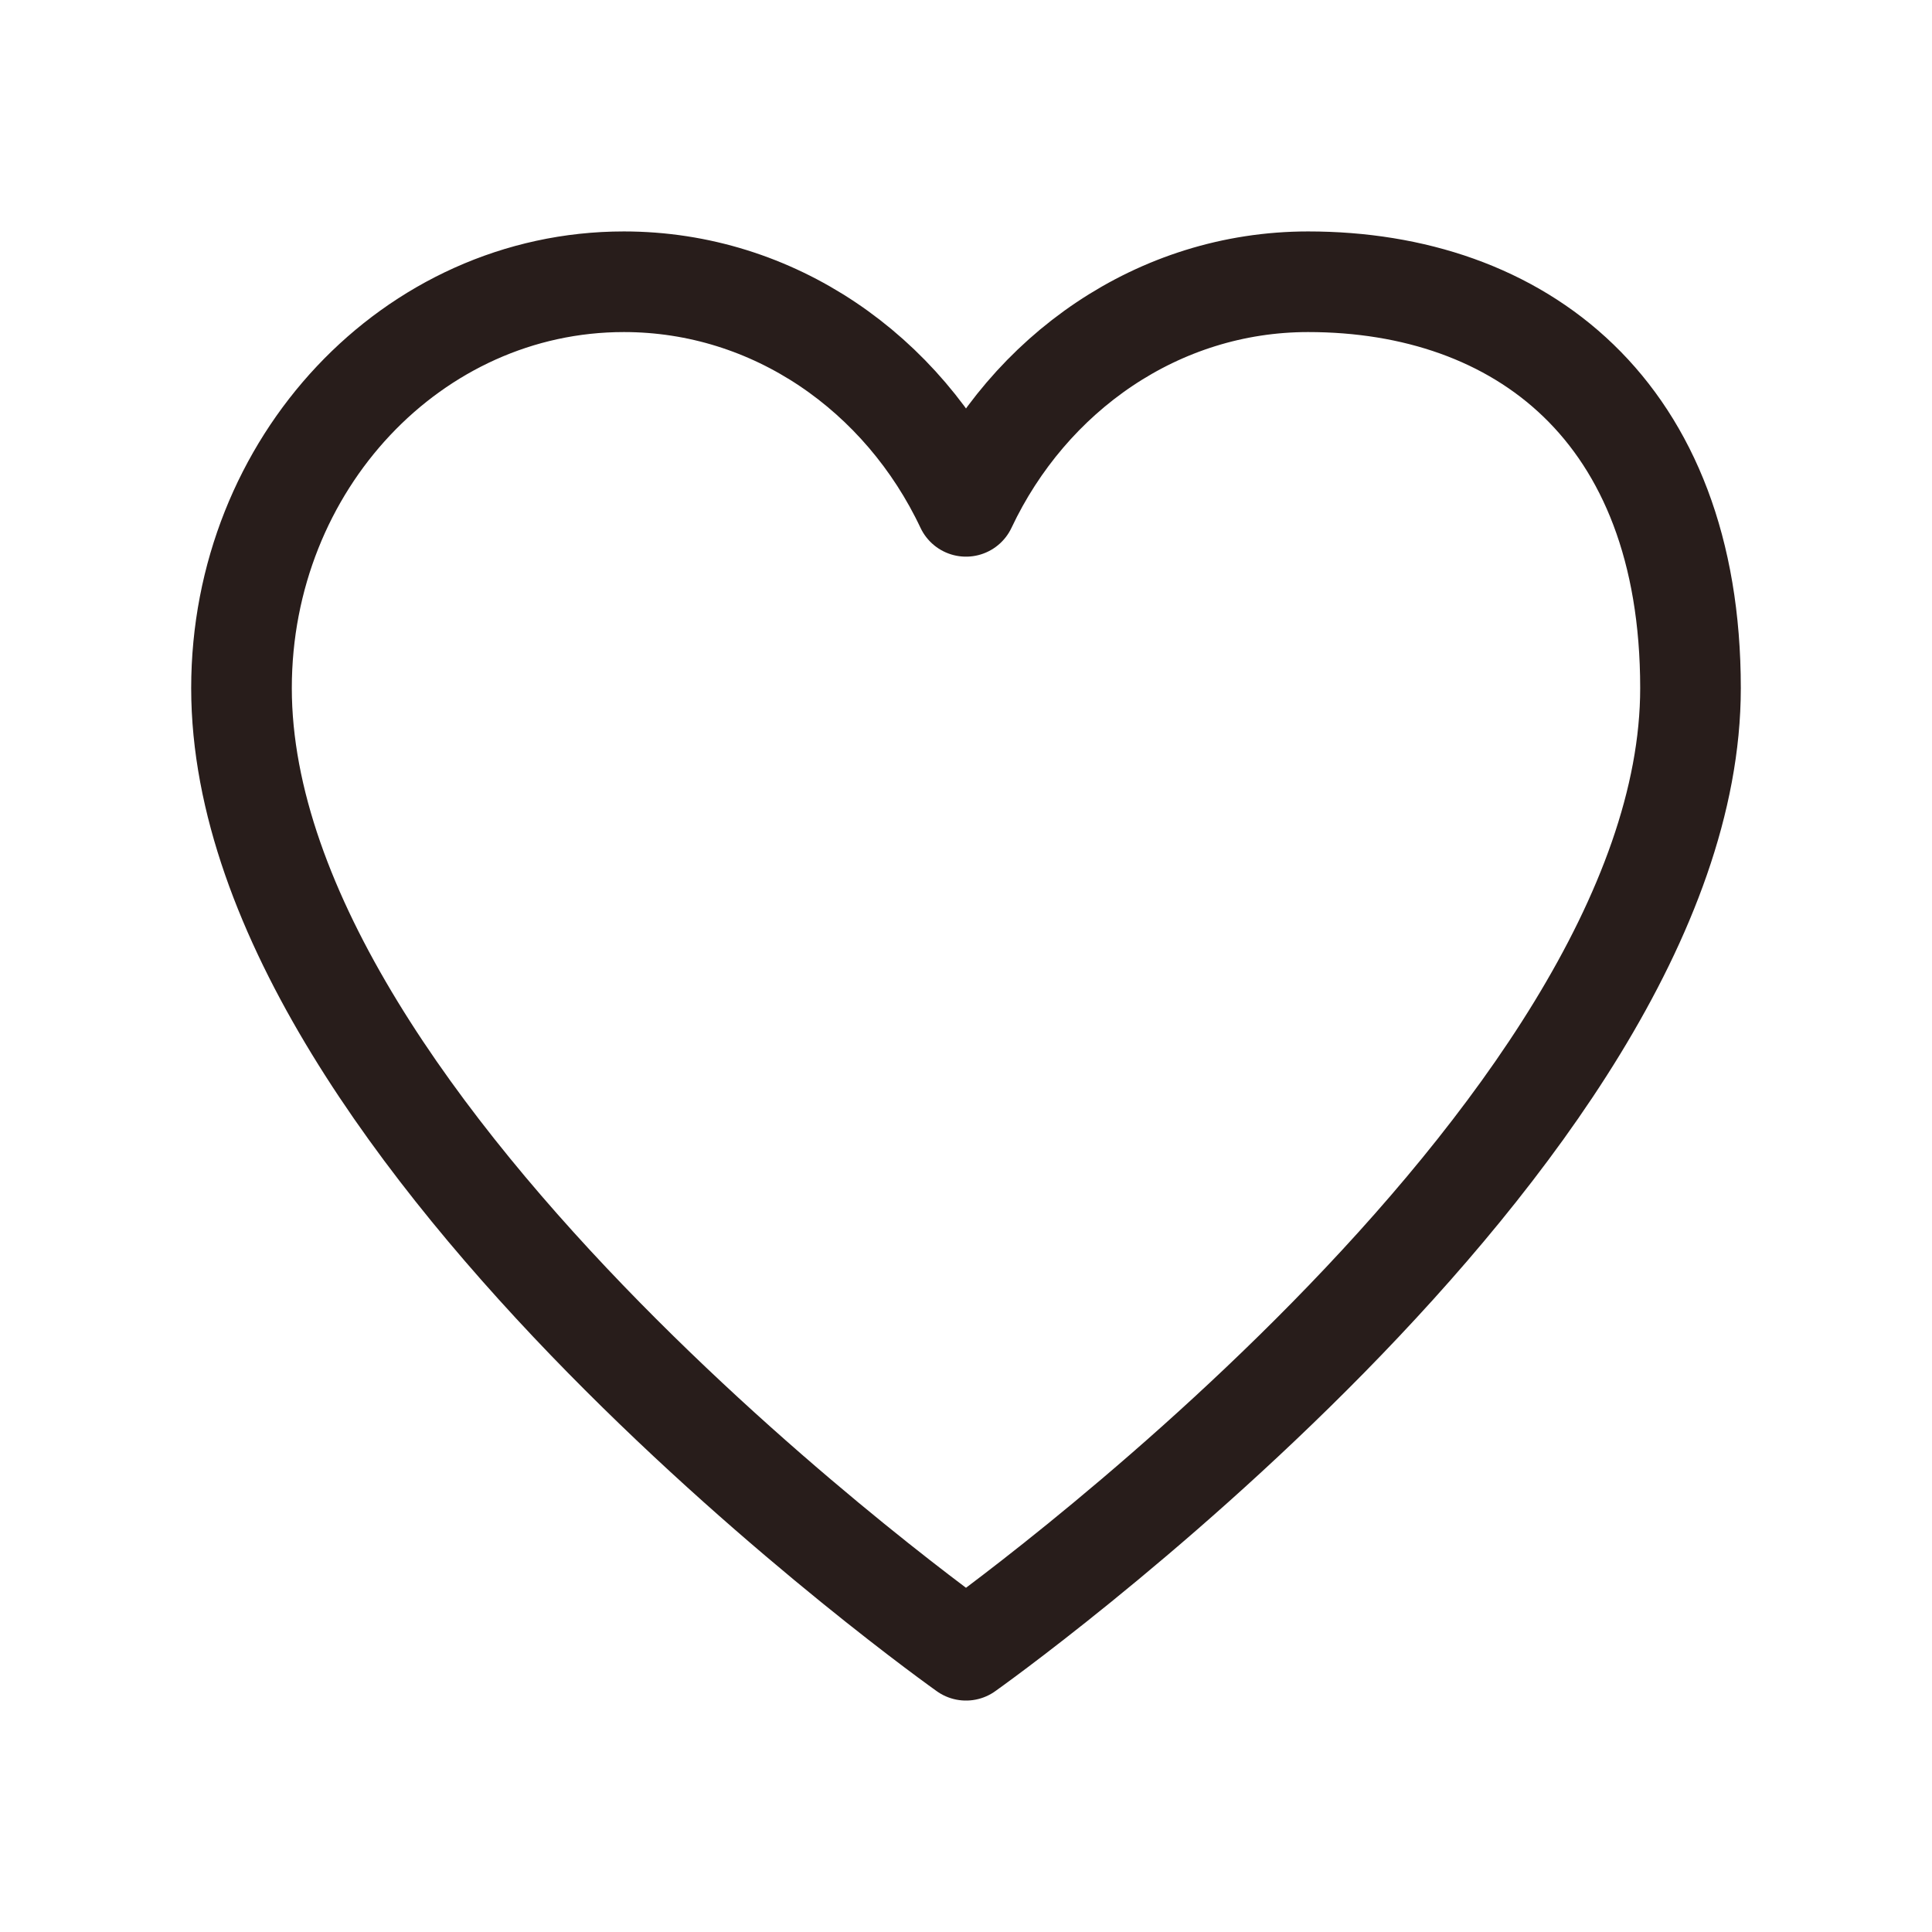 <?xml version="1.0" encoding="UTF-8"?> <svg xmlns="http://www.w3.org/2000/svg" width="12" height="12" viewBox="0 0 12 12" fill="none"><path d="M3.875 1.75C2.563 1.75 1.5 2.88 1.5 4.274C1.5 7.062 6 10.25 6 10.25C6 10.25 10.5 7.062 10.5 4.274C10.5 2.547 9.437 1.75 8.125 1.75C7.195 1.75 6.39 2.318 6 3.145C5.61 2.318 4.805 1.75 3.875 1.75Z" stroke="#281D1B" stroke-width="0.625" stroke-linecap="round" stroke-linejoin="round"></path></svg> 